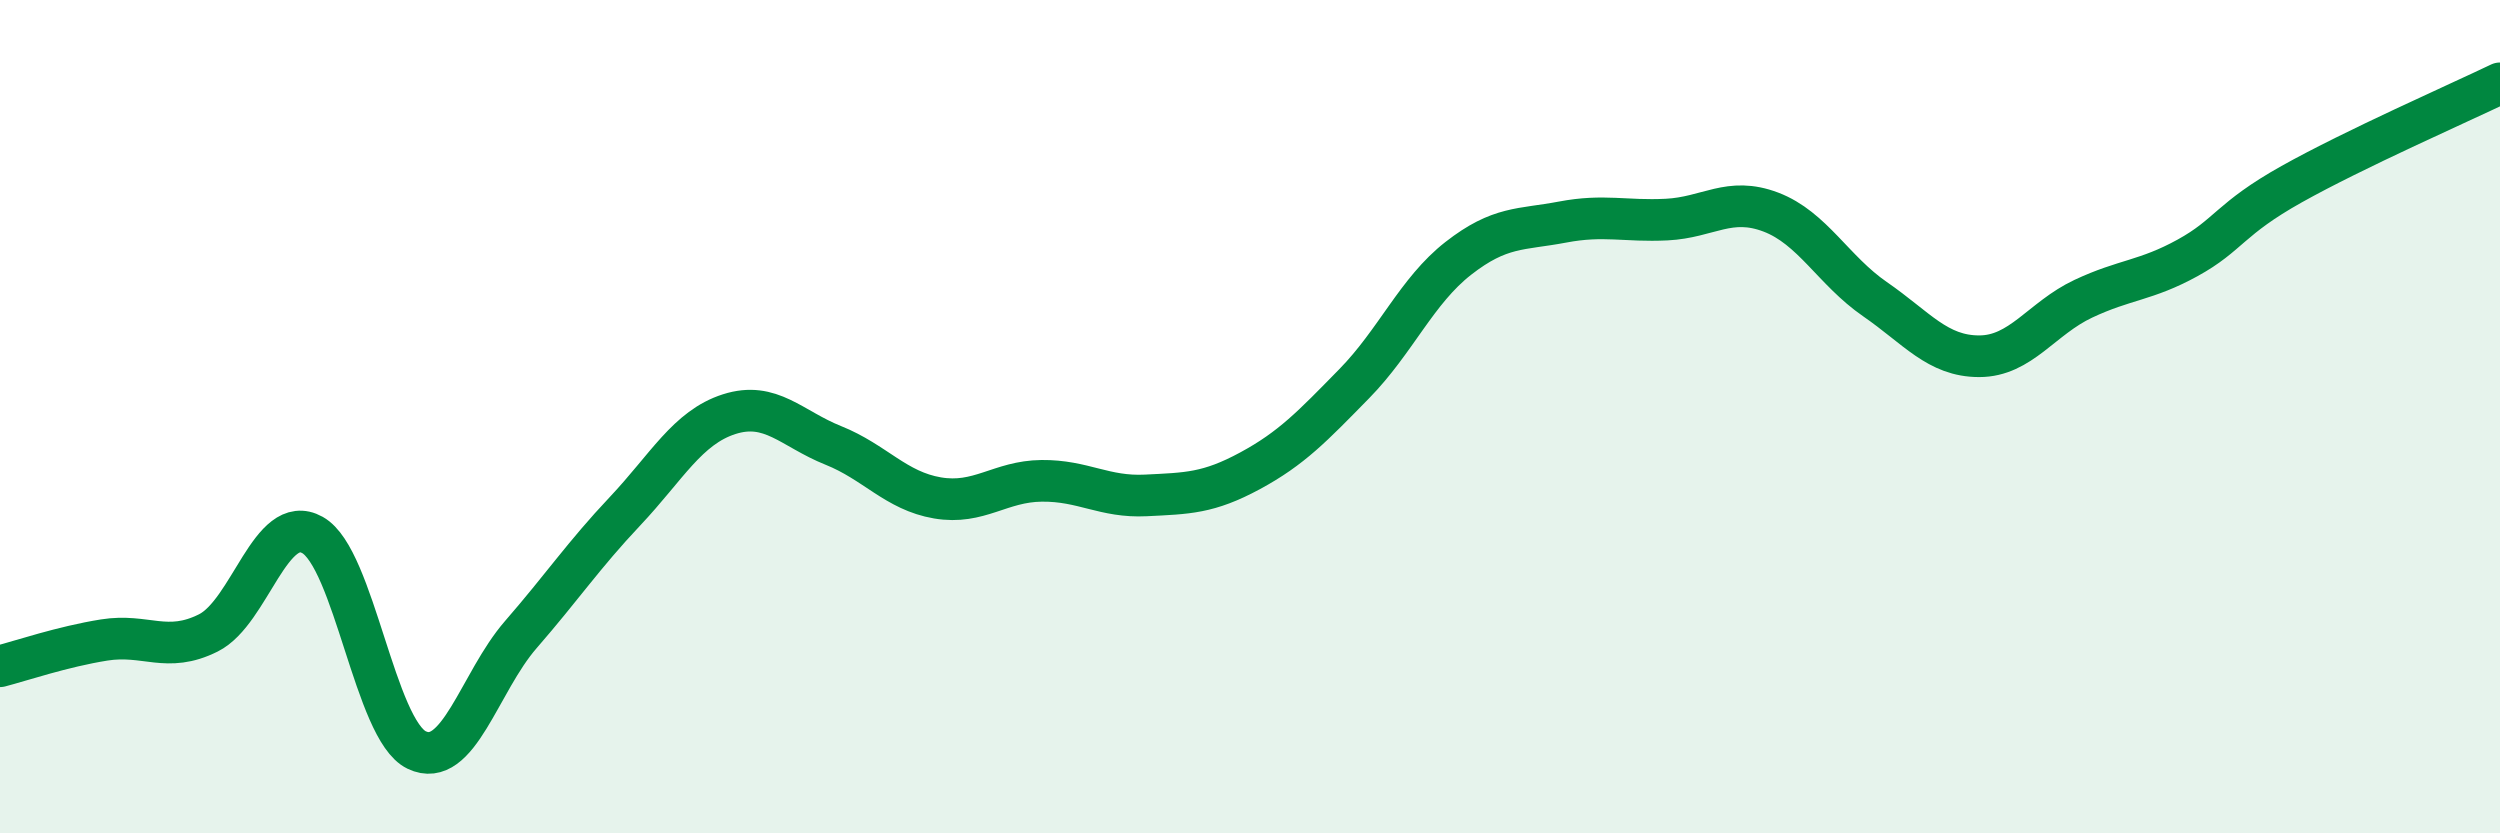 
    <svg width="60" height="20" viewBox="0 0 60 20" xmlns="http://www.w3.org/2000/svg">
      <path
        d="M 0,15.99 C 0.5,15.86 1.5,15.52 2.5,15.36 C 3.5,15.2 4,15.69 5,15.19 C 6,14.69 6.5,12.28 7.5,12.84 C 8.5,13.4 9,17.52 10,18 C 11,18.48 11.5,16.38 12.5,15.23 C 13.5,14.08 14,13.33 15,12.27 C 16,11.21 16.5,10.26 17.5,9.94 C 18.5,9.62 19,10.29 20,10.69 C 21,11.09 21.5,11.78 22.5,11.95 C 23.5,12.12 24,11.55 25,11.54 C 26,11.53 26.5,11.94 27.5,11.89 C 28.5,11.84 29,11.84 30,11.3 C 31,10.76 31.5,10.23 32.5,9.21 C 33.5,8.19 34,6.98 35,6.2 C 36,5.42 36.5,5.52 37.5,5.33 C 38.5,5.14 39,5.32 40,5.27 C 41,5.22 41.5,4.71 42.5,5.09 C 43.5,5.47 44,6.49 45,7.18 C 46,7.87 46.5,8.55 47.5,8.55 C 48.5,8.55 49,7.64 50,7.17 C 51,6.7 51.5,6.74 52.5,6.19 C 53.5,5.64 53.5,5.26 55,4.42 C 56.5,3.58 59,2.48 60,2L60 20L0 20Z"
        fill="#008740"
        opacity="0.1"
        stroke-linecap="round"
        stroke-linejoin="round"
      />
      <path
        d="M 0,15.99 C 0.5,15.86 1.5,15.52 2.5,15.36 C 3.5,15.2 4,15.69 5,15.19 C 6,14.69 6.5,12.28 7.5,12.84 C 8.5,13.4 9,17.52 10,18 C 11,18.48 11.5,16.38 12.5,15.23 C 13.5,14.08 14,13.33 15,12.27 C 16,11.21 16.5,10.26 17.5,9.94 C 18.5,9.62 19,10.29 20,10.69 C 21,11.09 21.5,11.78 22.5,11.95 C 23.5,12.12 24,11.55 25,11.54 C 26,11.53 26.5,11.94 27.5,11.89 C 28.5,11.84 29,11.84 30,11.3 C 31,10.76 31.5,10.23 32.5,9.21 C 33.5,8.19 34,6.98 35,6.2 C 36,5.42 36.5,5.52 37.5,5.33 C 38.5,5.14 39,5.32 40,5.27 C 41,5.22 41.5,4.71 42.5,5.09 C 43.5,5.47 44,6.49 45,7.18 C 46,7.87 46.5,8.55 47.5,8.55 C 48.5,8.55 49,7.64 50,7.17 C 51,6.7 51.5,6.74 52.5,6.19 C 53.5,5.64 53.5,5.26 55,4.42 C 56.5,3.58 59,2.48 60,2"
        stroke="#008740"
        stroke-width="1"
        fill="none"
        stroke-linecap="round"
        stroke-linejoin="round"
      />
    </svg>
  